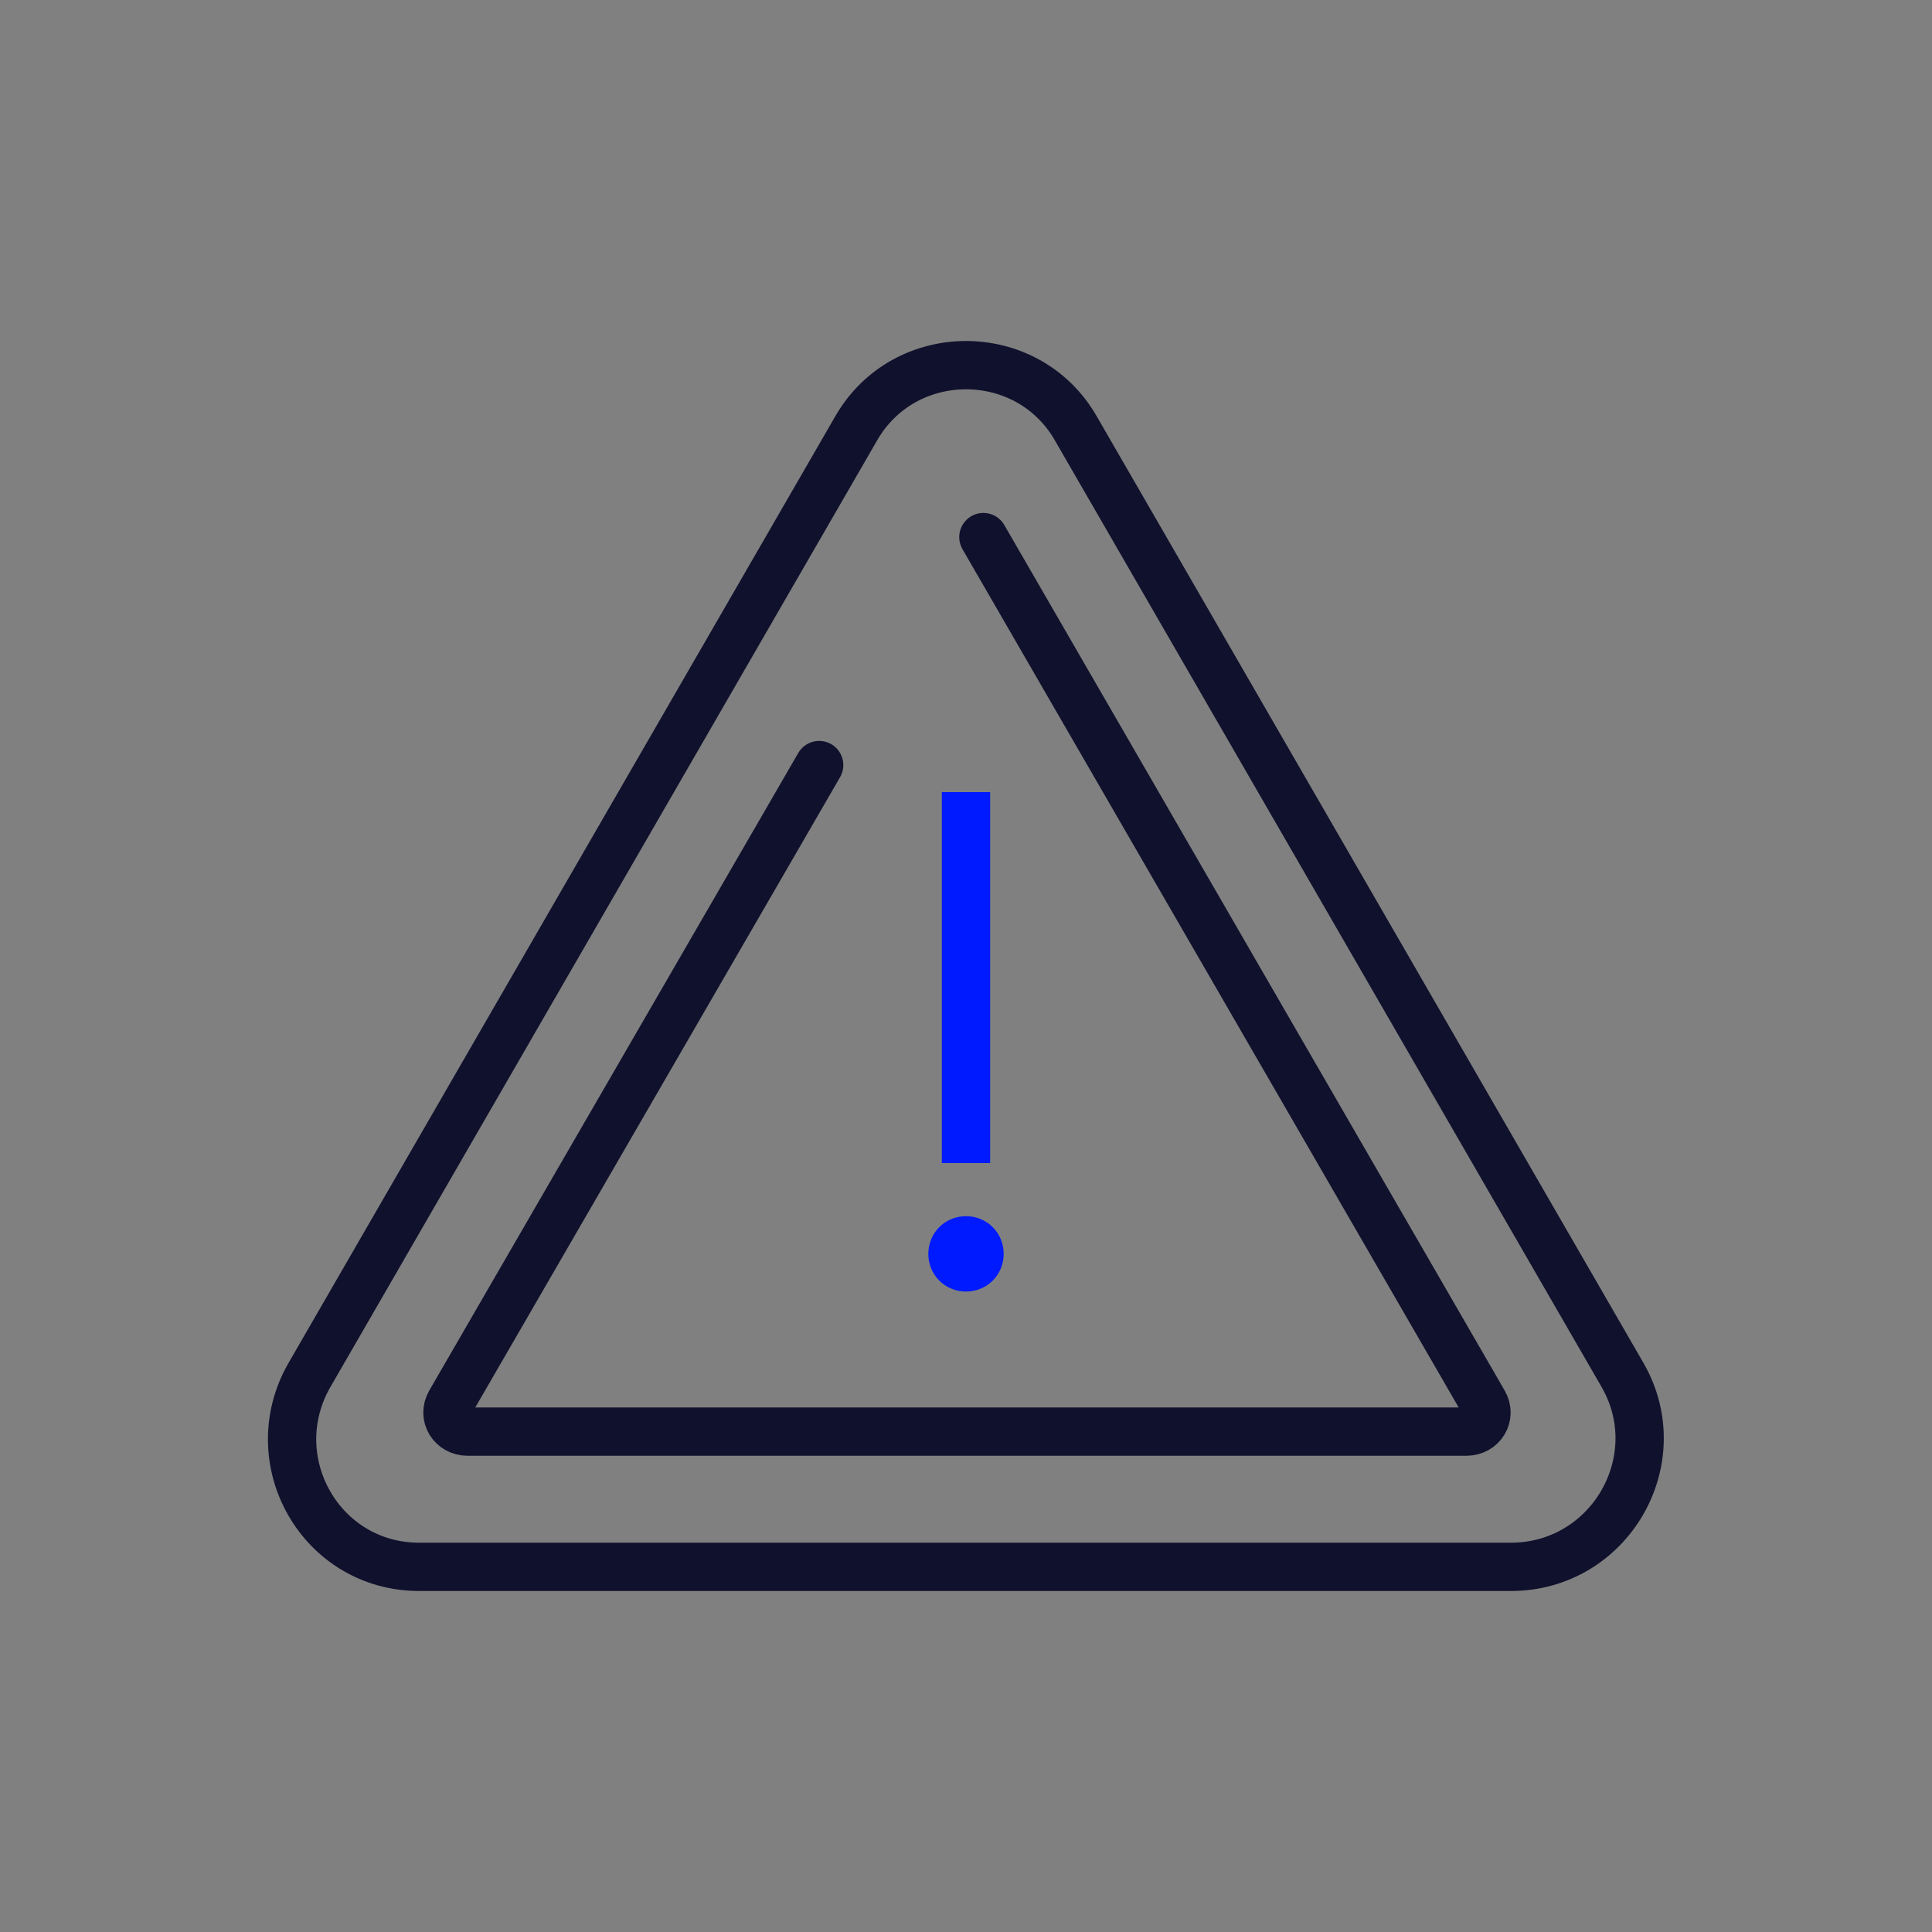 <svg width="83" height="83" xmlns="http://www.w3.org/2000/svg" xmlns:xlink="http://www.w3.org/1999/xlink" xml:space="preserve" overflow="hidden"><rect width="100%" height="100%" fill="#808080" stroke="none"/><g transform="translate(-682 -235)"><path d="M724.081 288.867C724.081 289.199 723.832 289.448 723.5 289.448 723.168 289.448 722.919 289.199 722.919 288.867 722.919 288.535 723.168 288.286 723.5 288.286 723.832 288.286 724.081 288.535 724.081 288.867L724.081 288.867Z" fill="#FFFFFF"/><path d="M724.081 288.867C724.081 289.199 723.832 289.448 723.5 289.448 723.168 289.448 722.919 289.199 722.919 288.867 722.919 288.535 723.168 288.286 723.5 288.286 723.832 288.286 724.081 288.535 724.081 288.867L724.081 288.867ZM723.5 284.966 723.5 269.03" stroke="#001AFF" stroke-width="2.075" stroke-linejoin="round" stroke-miterlimit="10" fill="#001AFF"/><path d="M717.192 267.868 701.339 295.258C701.007 295.839 701.422 296.503 702.086 296.503L744.997 296.503C745.661 296.503 746.076 295.839 745.744 295.258L724.247 258.074" stroke="#10112D" stroke-width="2.075" stroke-linecap="round" stroke-linejoin="round" stroke-miterlimit="10" fill="none"/><path d="M751.72 294.096 728.231 253.426C726.156 249.774 720.844 249.774 718.769 253.426L695.28 294.096C693.205 297.748 695.778 302.313 700.011 302.313L746.906 302.313C751.139 302.313 753.795 297.748 751.72 294.096L751.72 294.096Z" stroke="#10112D" stroke-width="2.075" stroke-linecap="round" stroke-linejoin="round" stroke-miterlimit="10" fill="none"/></g></svg>